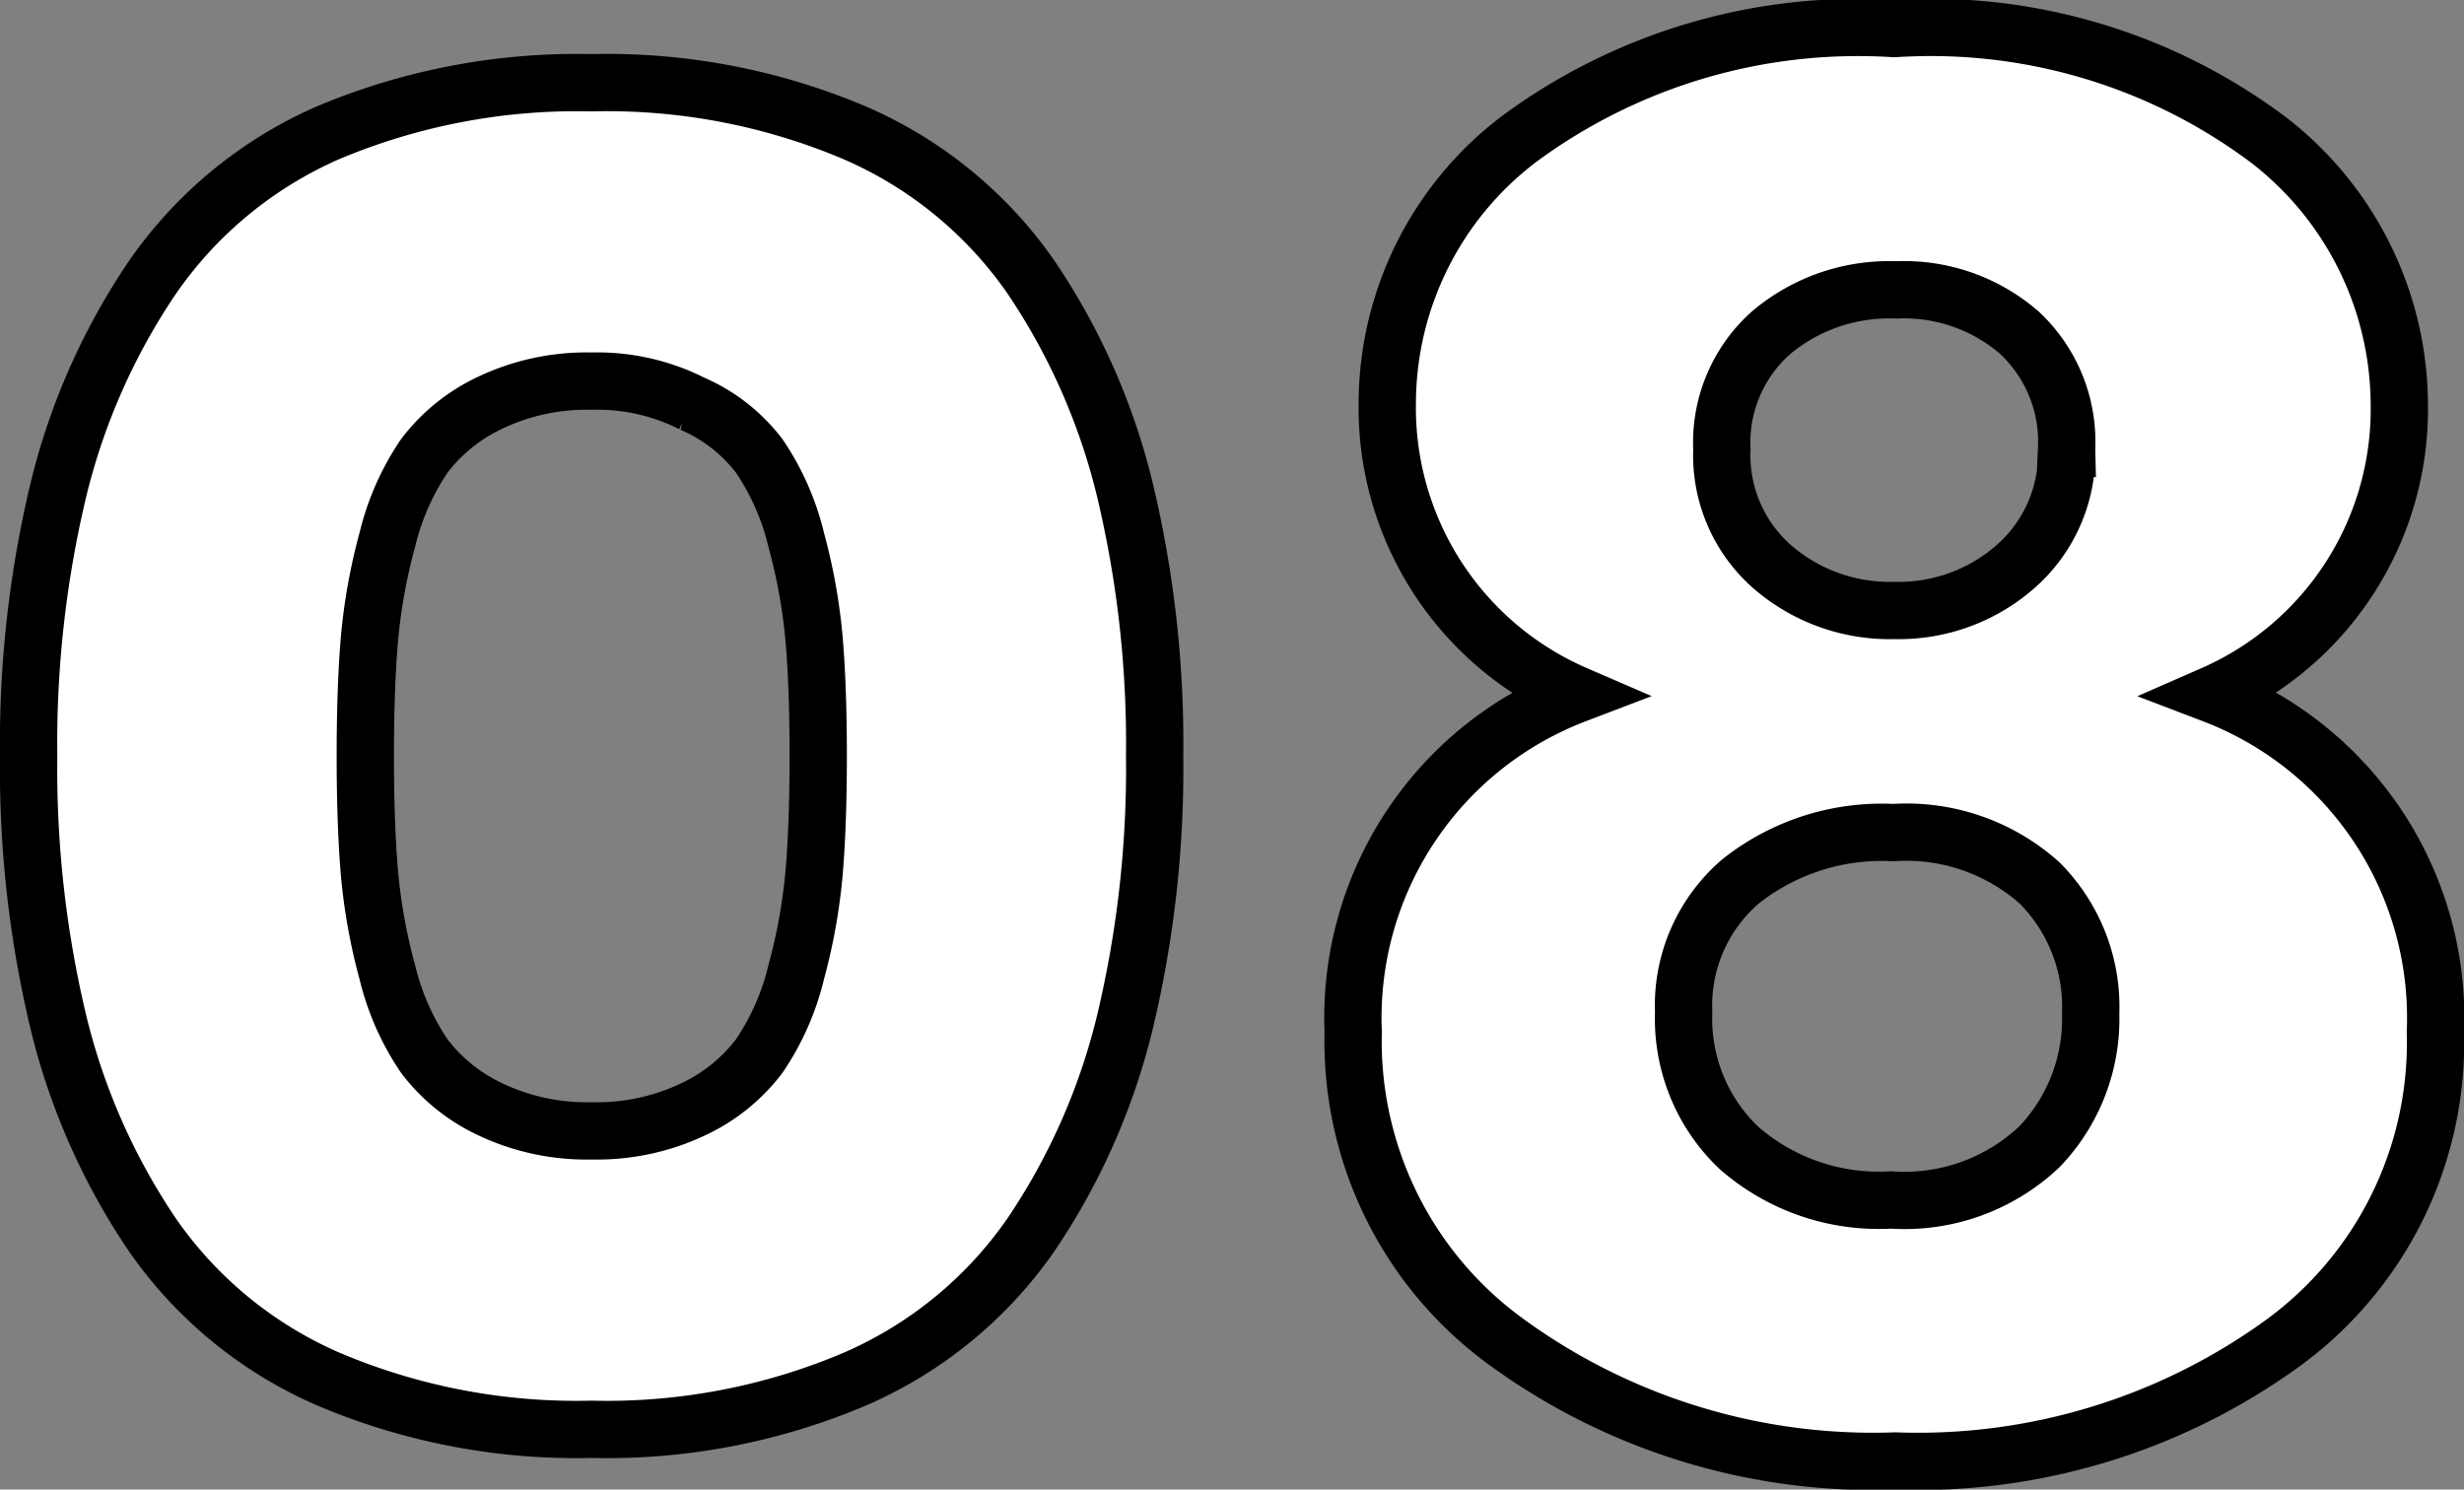 <svg xmlns="http://www.w3.org/2000/svg" width="43" height="26"><rect width="100%" height="100%" fill="#808080" stroke="none"/><path data-name="Path 106945" d="M5.711 2.323a11.2 11.2 0 014.616-.879 11.073 11.073 0 014.6.879 7.247 7.247 0 013.06 2.507 11.413 11.413 0 011.638 3.694 19.032 19.032 0 01.525 4.671 19.032 19.032 0 01-.525 4.672 11.413 11.413 0 01-1.64 3.694 7.247 7.247 0 01-3.06 2.507 11.073 11.073 0 01-4.6.879 11.073 11.073 0 01-4.6-.879 7.247 7.247 0 01-3.06-2.507 11.413 11.413 0 01-1.64-3.694A19.032 19.032 0 01.5 13.196a19.032 19.032 0 01.525-4.672 11.413 11.413 0 011.644-3.695 7.267 7.267 0 013.042-2.506zm6.365 4.72a3.675 3.675 0 00-1.749-.391 3.918 3.918 0 00-1.766.374 3.093 3.093 0 00-1.154.928 4.449 4.449 0 00-.647 1.465 9.939 9.939 0 00-.315 1.758q-.07.846-.07 2.018t.07 2.018a9.939 9.939 0 00.315 1.758 4.449 4.449 0 00.647 1.465 3.093 3.093 0 001.154.928 3.918 3.918 0 001.766.374 3.918 3.918 0 001.766-.374 3.093 3.093 0 001.154-.928 4.449 4.449 0 00.647-1.465 9.939 9.939 0 00.315-1.758q.07-.846.07-2.018t-.07-2.018a9.939 9.939 0 00-.315-1.758 4.449 4.449 0 00-.647-1.465 2.94 2.94 0 00-1.172-.911zM36.485 17.69a3.059 3.059 0 00-.892-2.279 3.485 3.485 0 00-2.553-.879 3.969 3.969 0 00-2.658.846 2.854 2.854 0 00-1 2.295 3.105 3.105 0 00.962 2.36 3.708 3.708 0 002.658.911 3.424 3.424 0 002.588-.928 3.225 3.225 0 00.895-2.326zm-.42-9.863a2.6 2.6 0 00-.822-2.018 3.07 3.07 0 00-2.151-.749 3.2 3.2 0 00-2.186.749 2.563 2.563 0 00-.857 2.035 2.588 2.588 0 00.876 2.046 3.126 3.126 0 002.133.765 3.087 3.087 0 002.133-.781 2.619 2.619 0 00.874-2.05zM24.21 7.01a5.8 5.8 0 012.308-4.59 9.954 9.954 0 016.54-1.921 9.824 9.824 0 016.522 1.937 5.857 5.857 0 012.291 4.606 5.433 5.433 0 01-3.252 5.078 6.04 6.04 0 013.882 5.892 6.487 6.487 0 01-2.693 5.452 10.849 10.849 0 01-6.733 2.036 10.864 10.864 0 01-6.75-2.051 6.484 6.484 0 01-2.71-5.436 6.04 6.04 0 013.882-5.892A5.452 5.452 0 0124.21 7.01z" fill="#fff" stroke="#000"/></svg>